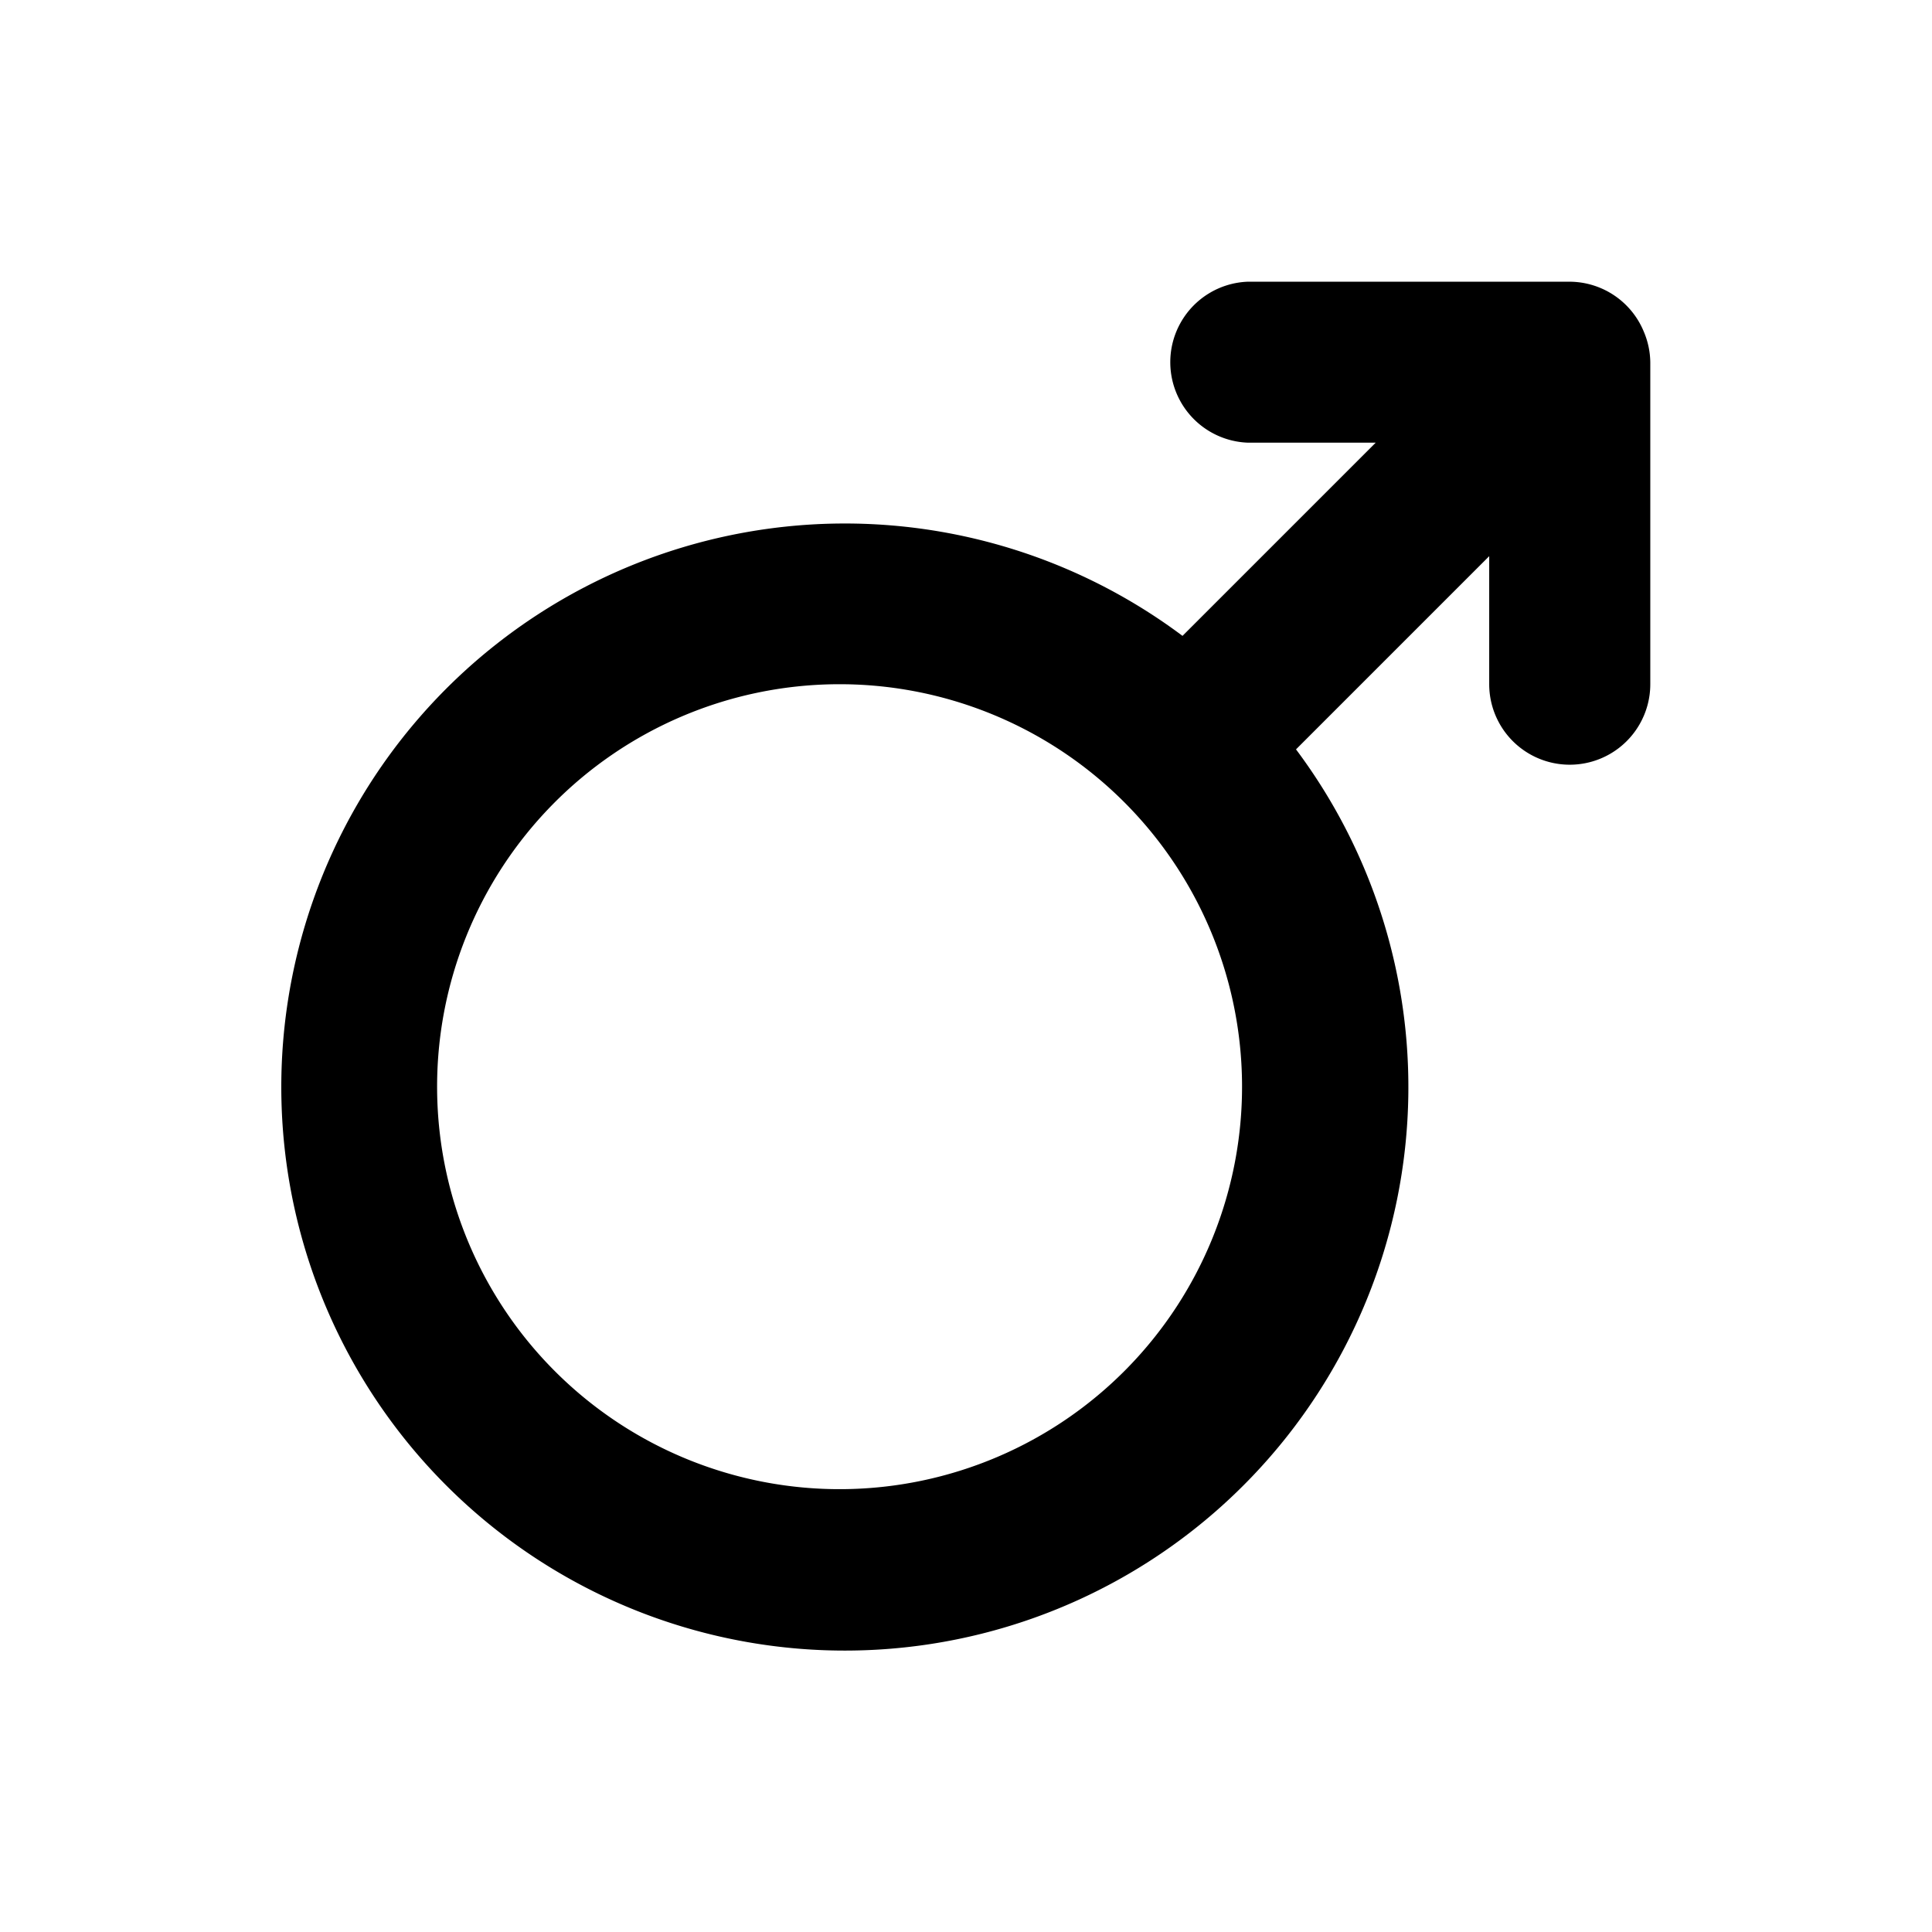 <svg xmlns="http://www.w3.org/2000/svg" width="16" height="16" fill="none"><path fill="#000" d="M13.613 2.746A.667.667 0 0 0 13 2.333h-2.667a.667.667 0 0 0 0 1.333h1.06l-1.6 1.6a4.667 4.667 0 1 0 .94.94l1.6-1.6v1.06a.667.667 0 0 0 1.334 0V3a.667.667 0 0 0-.054-.254Zm-4.28 8.587a3.333 3.333 0 1 1-4.76-4.667 3.333 3.333 0 0 1 4.76 4.667Z"/></svg>